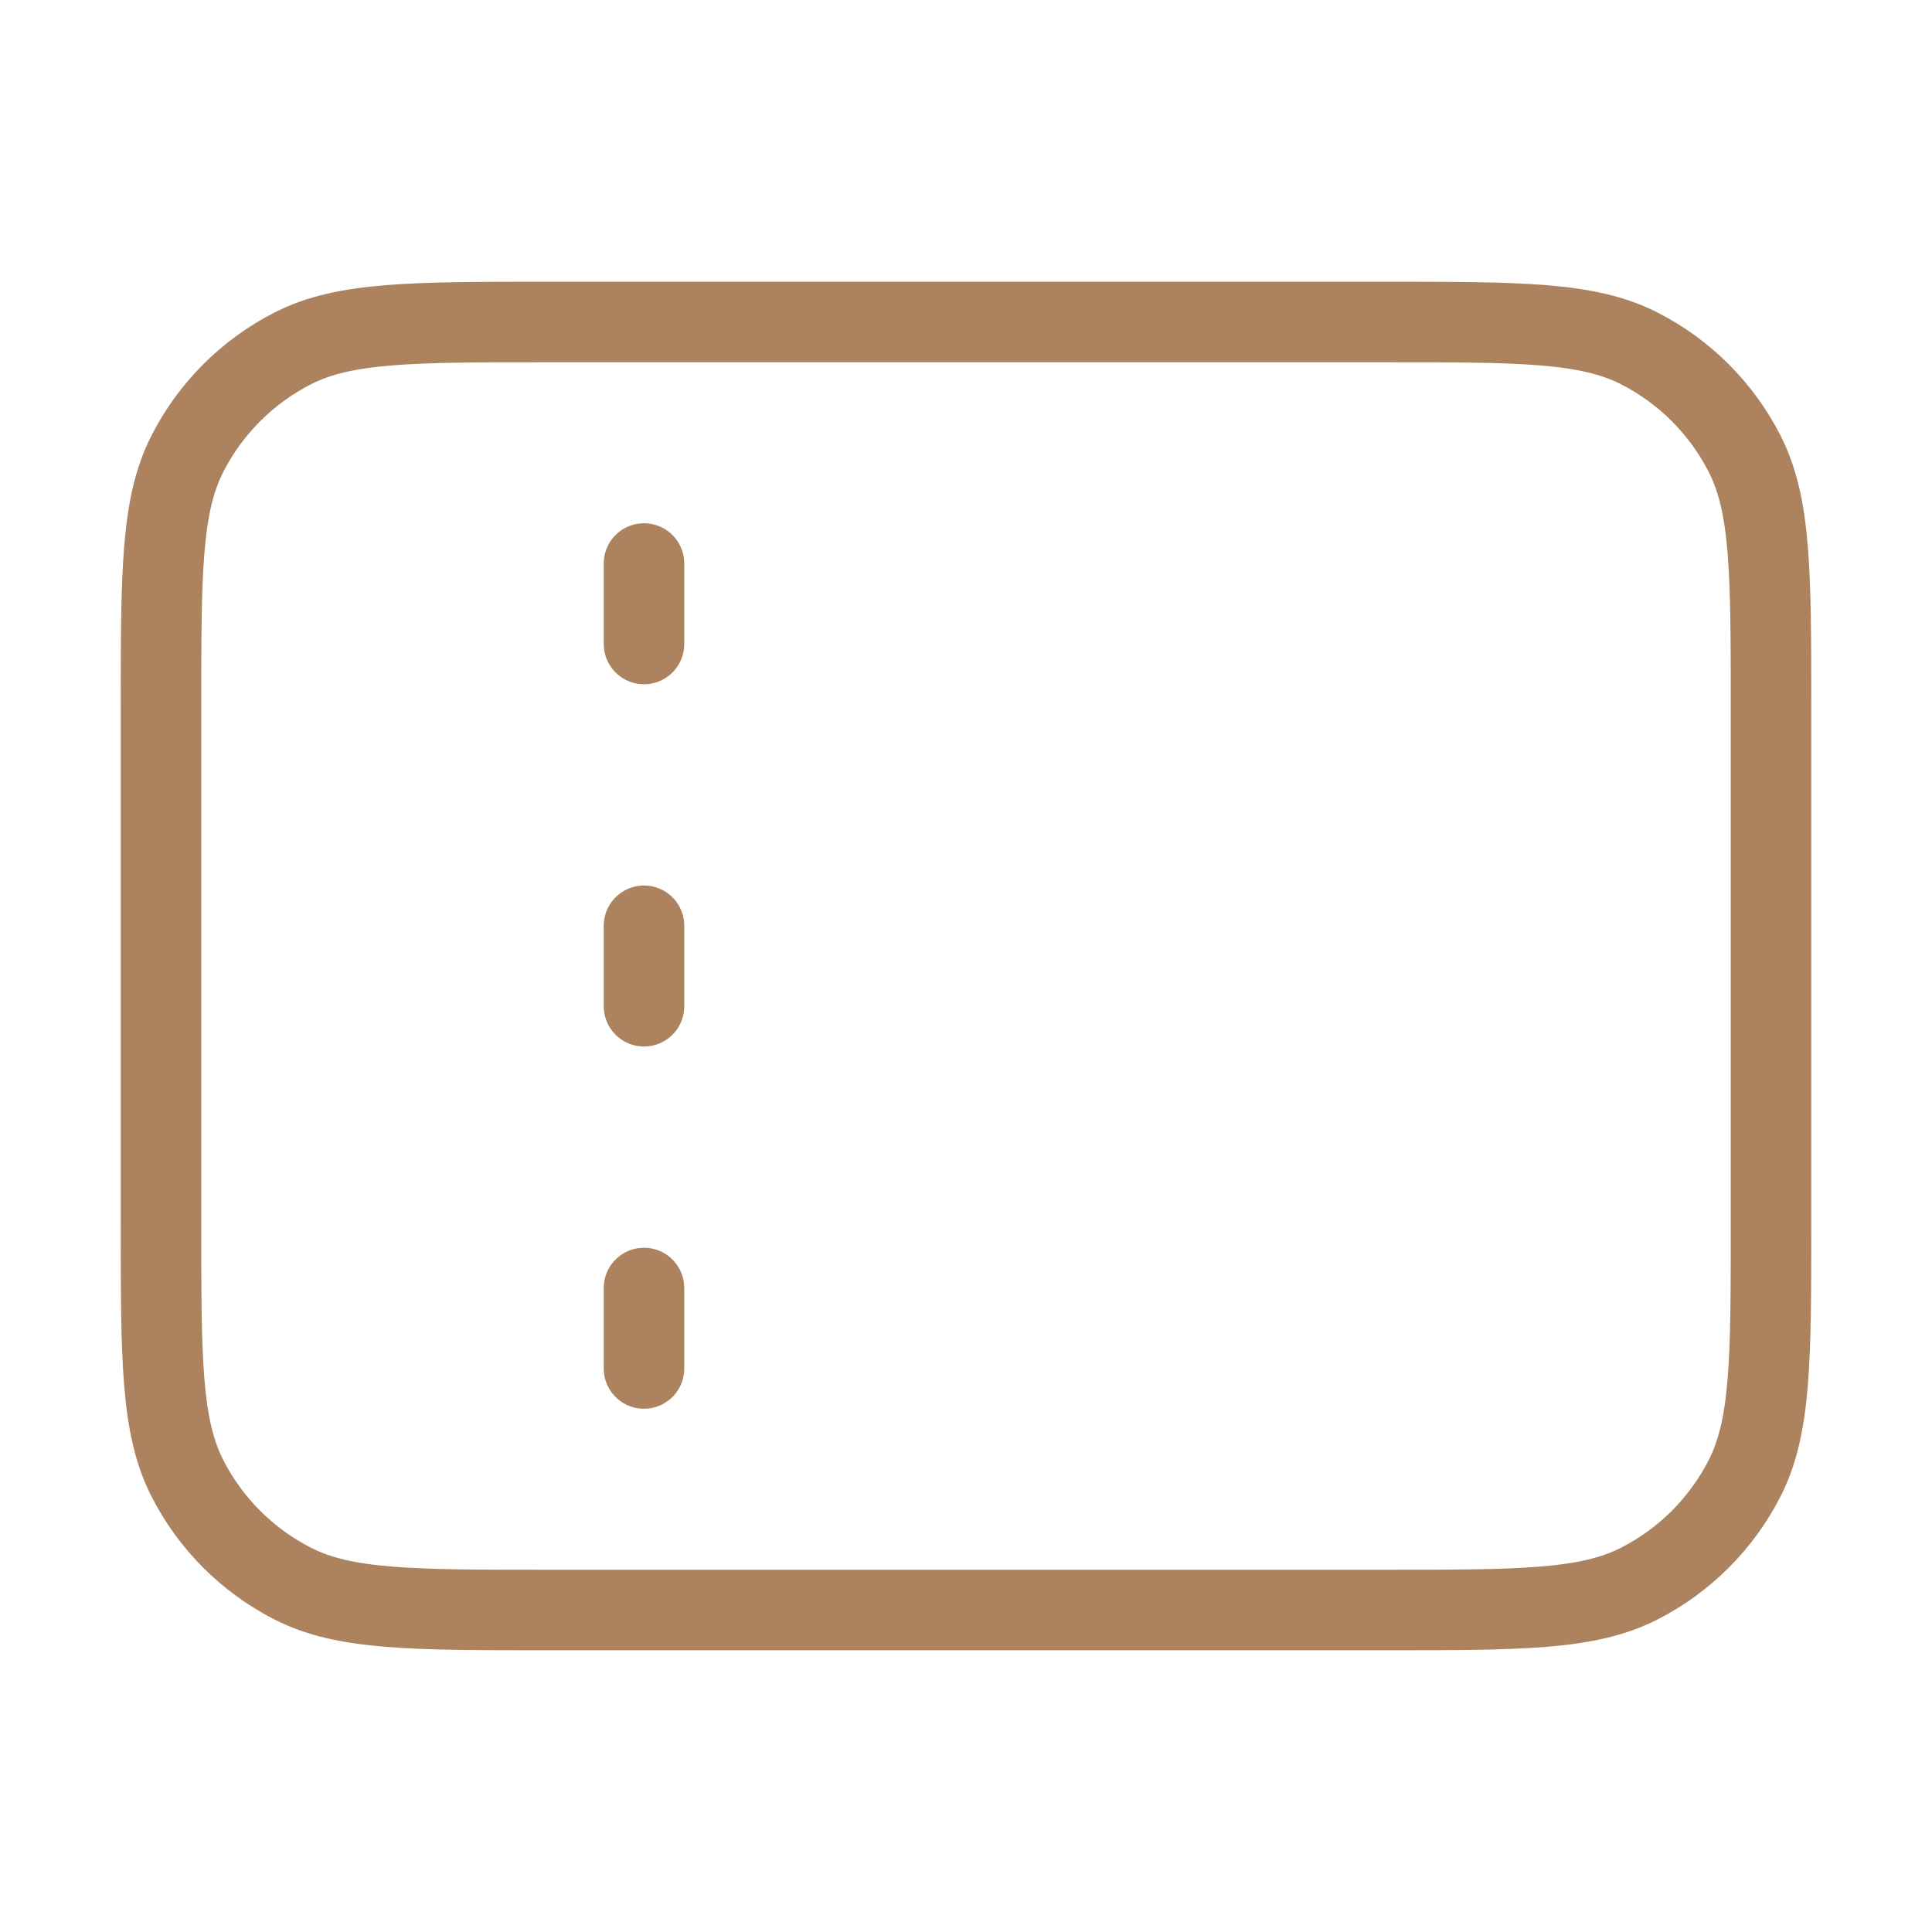 <svg width="48" height="48" viewBox="0 0 48 48" fill="none" xmlns="http://www.w3.org/2000/svg">
<path d="M16 16V14M16 25V23M16 34V32M13.6 40H34.4C37.76 40 39.441 40 40.724 39.346C41.853 38.771 42.771 37.853 43.346 36.724C44 35.441 44 33.76 44 30.4V17.6C44 14.24 44 12.559 43.346 11.276C42.771 10.147 41.853 9.229 40.724 8.654C39.441 8 37.76 8 34.4 8H13.6C10.24 8 8.56 8 7.276 8.654C6.147 9.229 5.229 10.147 4.654 11.276C4 12.559 4 14.24 4 17.6V30.4C4 33.76 4 35.441 4.654 36.724C5.229 37.853 6.147 38.771 7.276 39.346C8.56 40 10.24 40 13.6 40Z" stroke="#AC835E" stroke-width="2" stroke-linecap="round" stroke-linejoin="round"/>
</svg>

